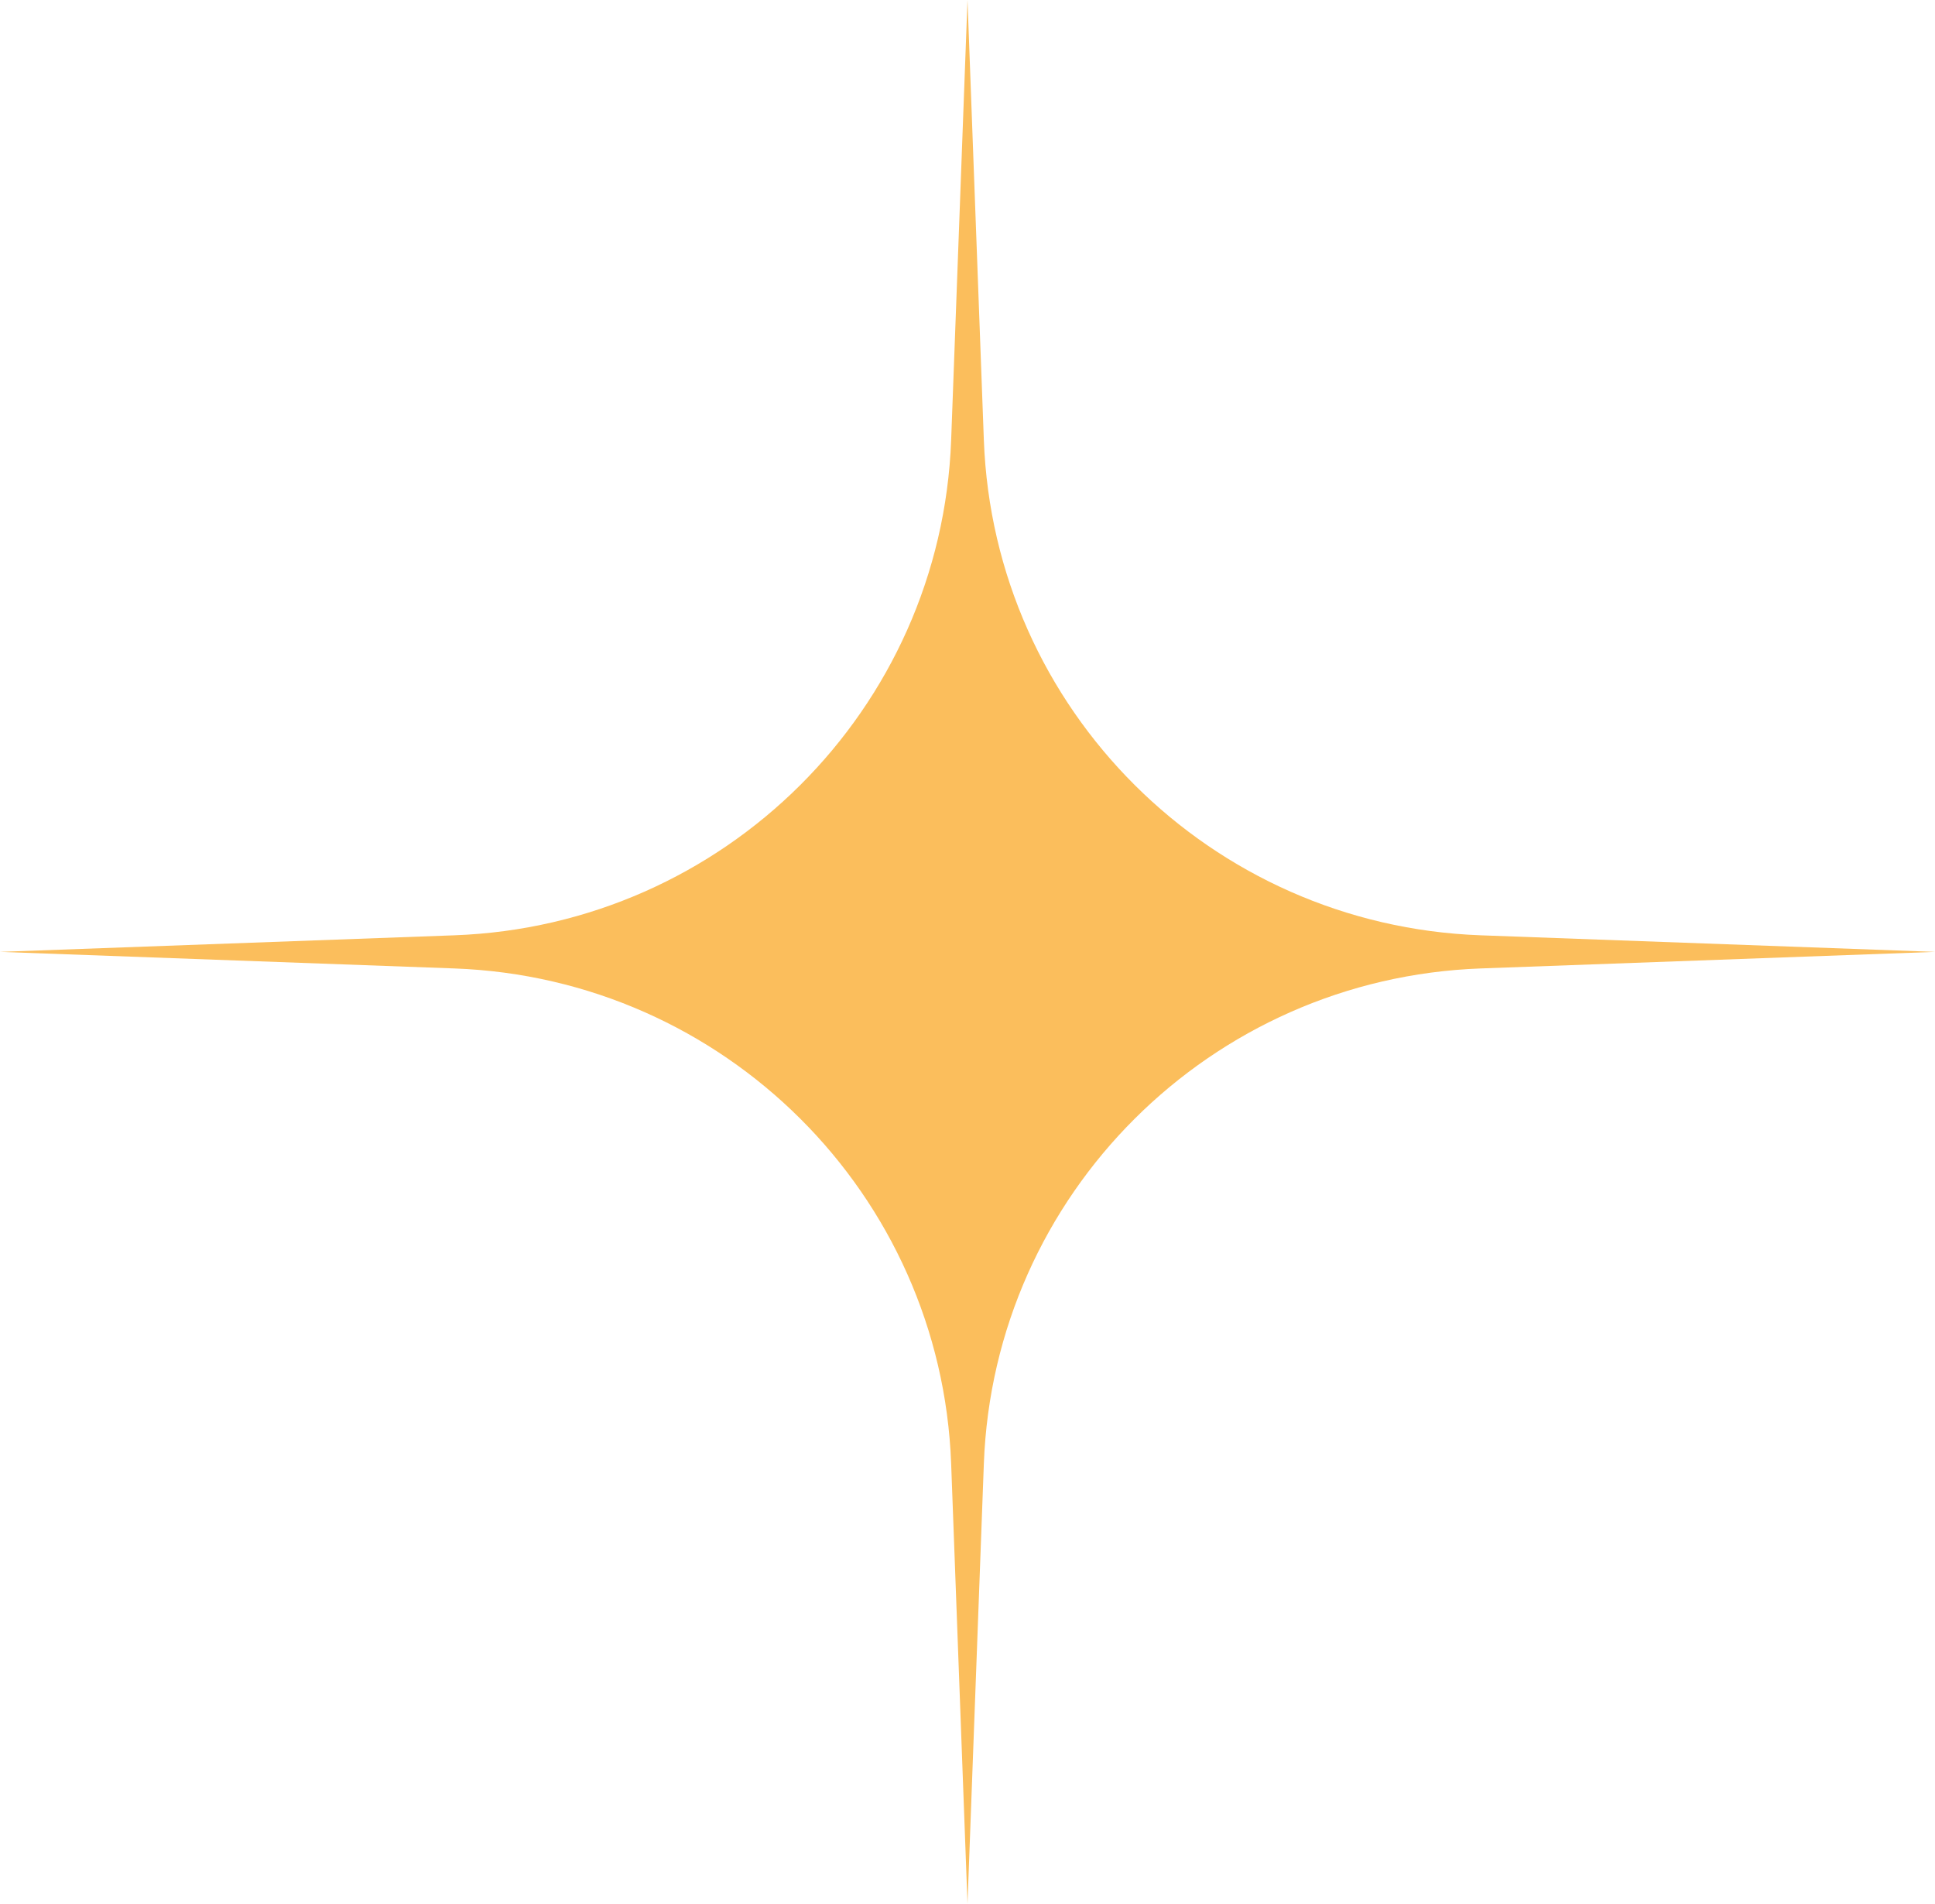 <svg width="62" height="61" viewBox="0 0 62 61" fill="none" xmlns="http://www.w3.org/2000/svg">
<path d="M31 0L31.524 14.104C31.845 22.734 38.788 29.654 47.442 29.969L62 30.5L47.442 31.031C38.788 31.346 31.845 38.266 31.524 46.895L31 61L30.476 46.895C30.155 38.266 23.212 31.346 14.558 31.031L0 30.5L14.558 29.969C23.212 29.654 30.155 22.734 30.476 14.104L31 0Z" fill="#FBBE5C"/>
</svg>
